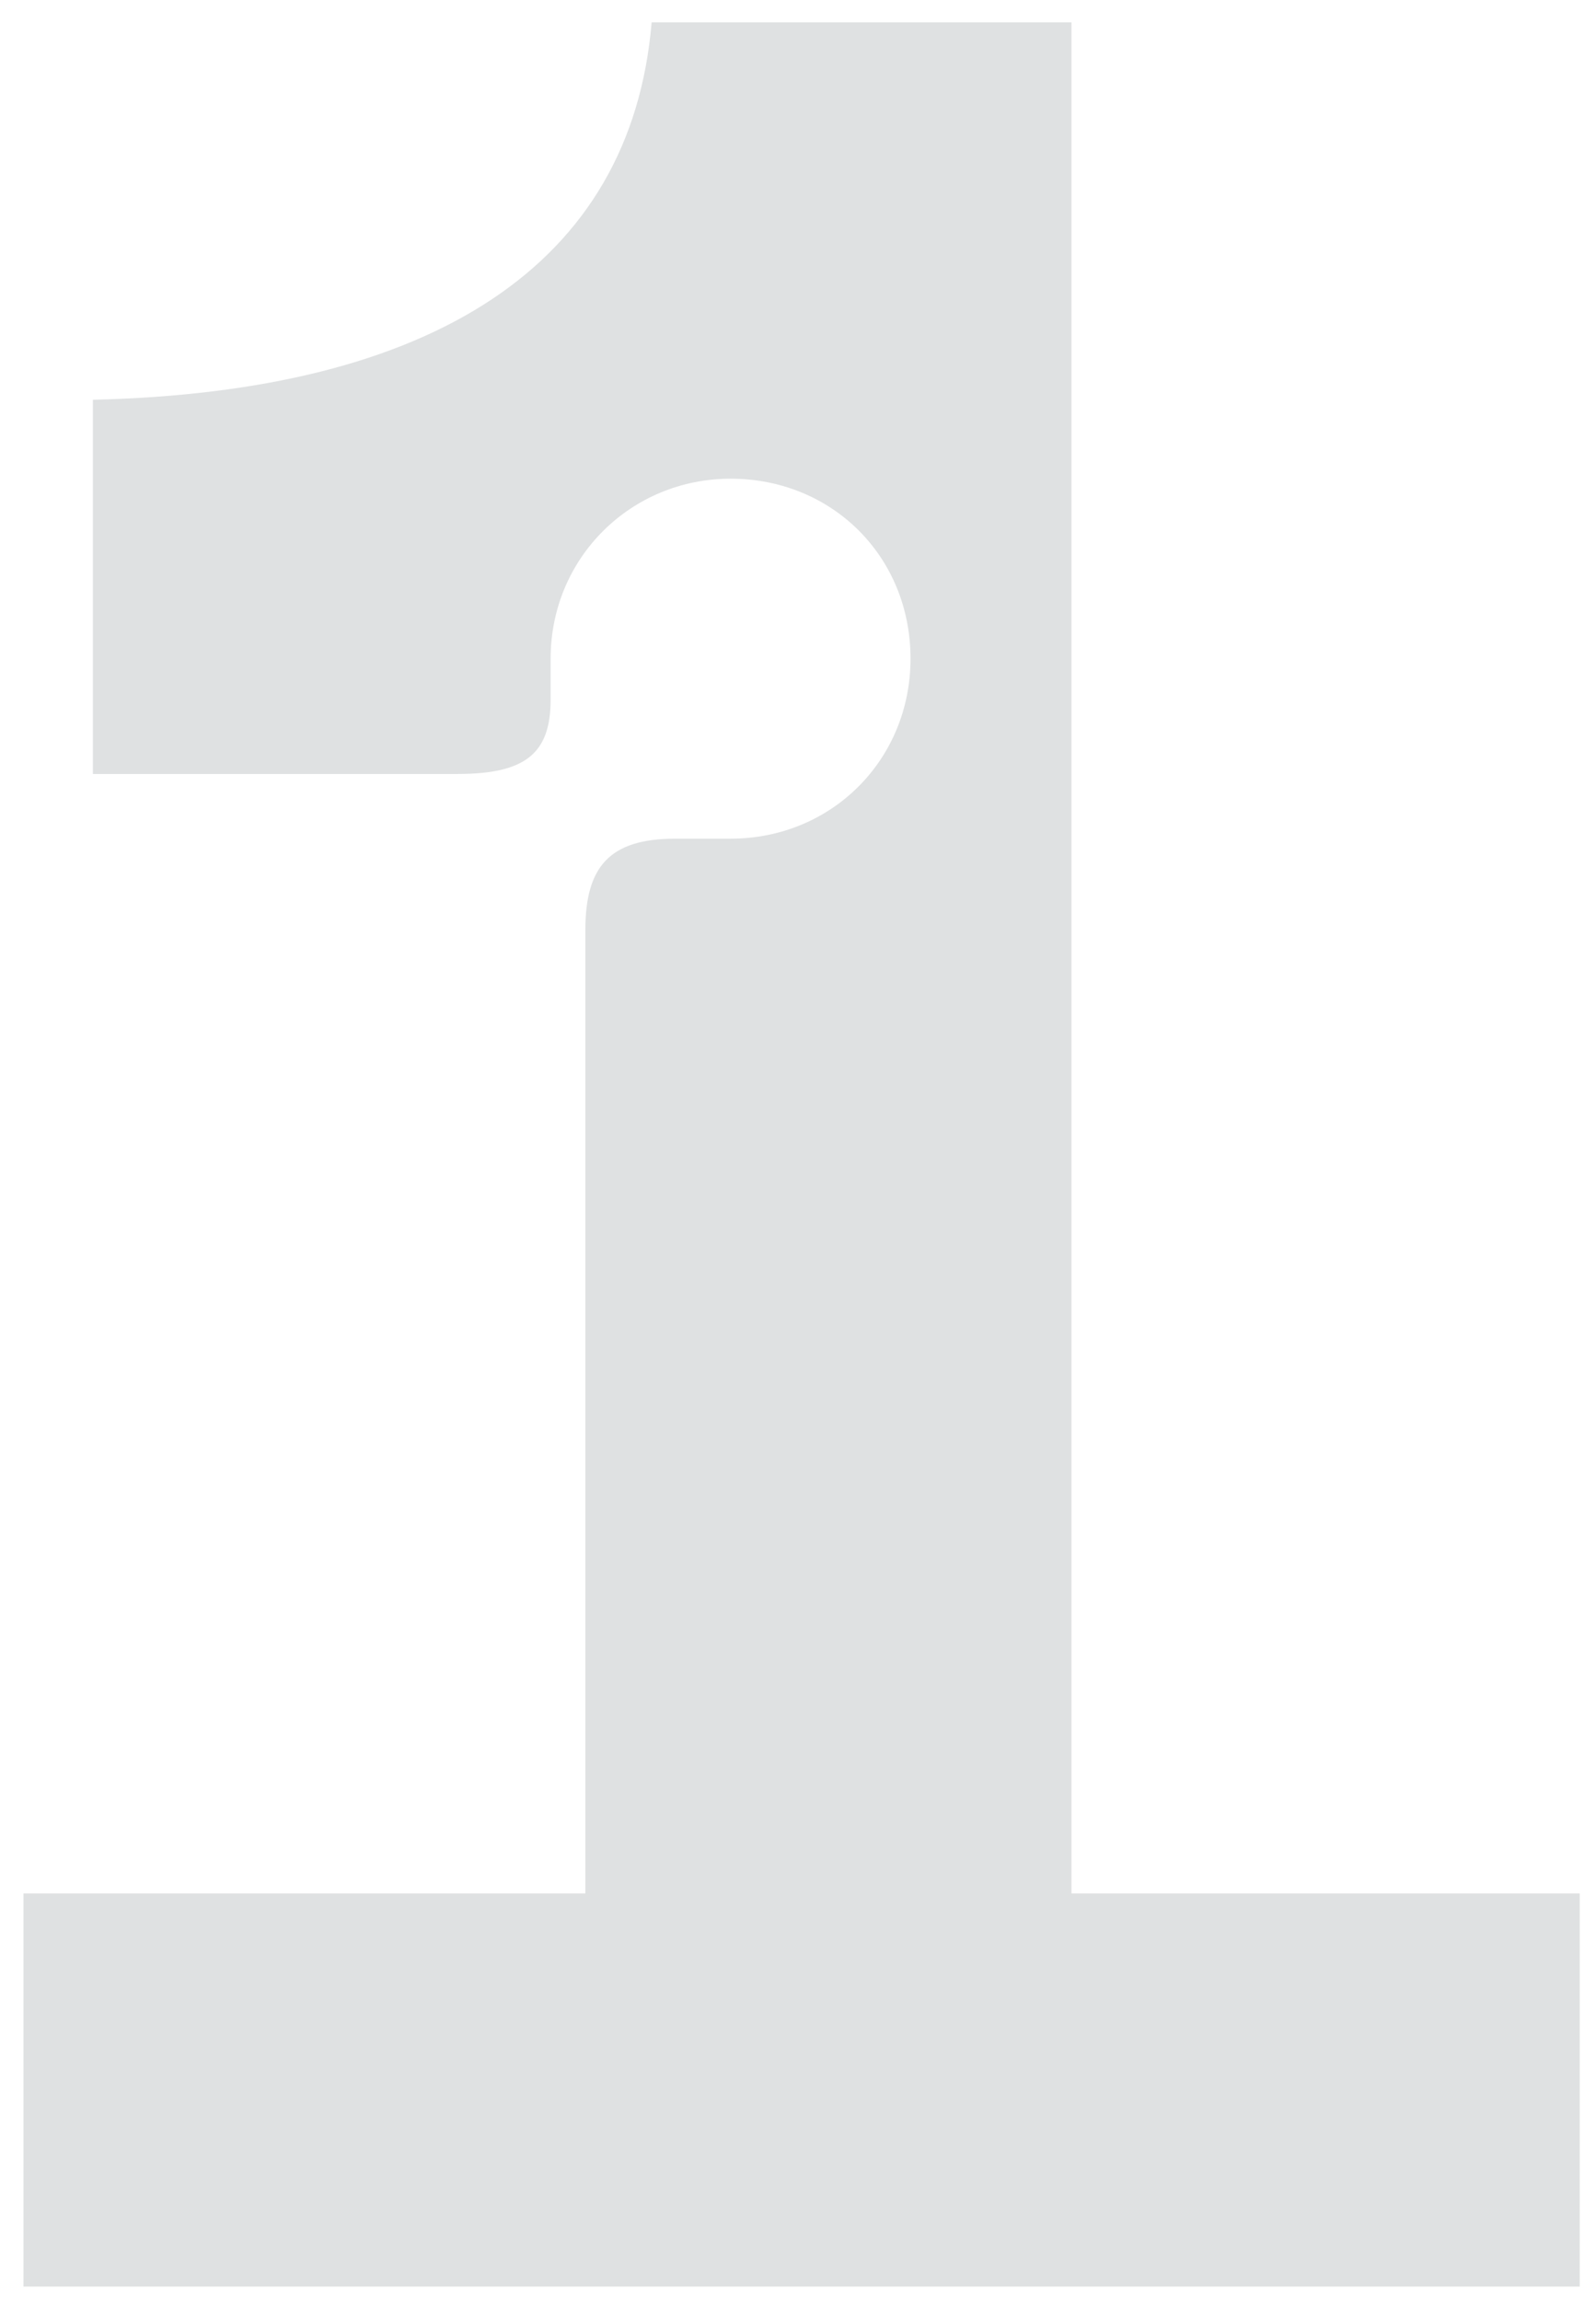 <?xml version="1.0" encoding="UTF-8"?> <svg xmlns="http://www.w3.org/2000/svg" width="34" height="49" viewBox="0 0 34 49" fill="none"><path d="M22.826 0.477H13.882C13.445 5.655 9.209 8.345 1.979 8.513V16.482H9.747C11.193 16.482 11.73 16.045 11.73 14.901V14.027C11.73 11.875 13.445 10.194 15.564 10.194C17.716 10.194 19.397 11.841 19.397 14.027C19.397 16.179 17.716 17.86 15.564 17.86H14.387C12.975 17.86 12.47 18.465 12.47 19.811V40.321H0.5V48.694H33.653V40.321H22.826V0.477Z" fill="#DFE1E2"></path></svg> 